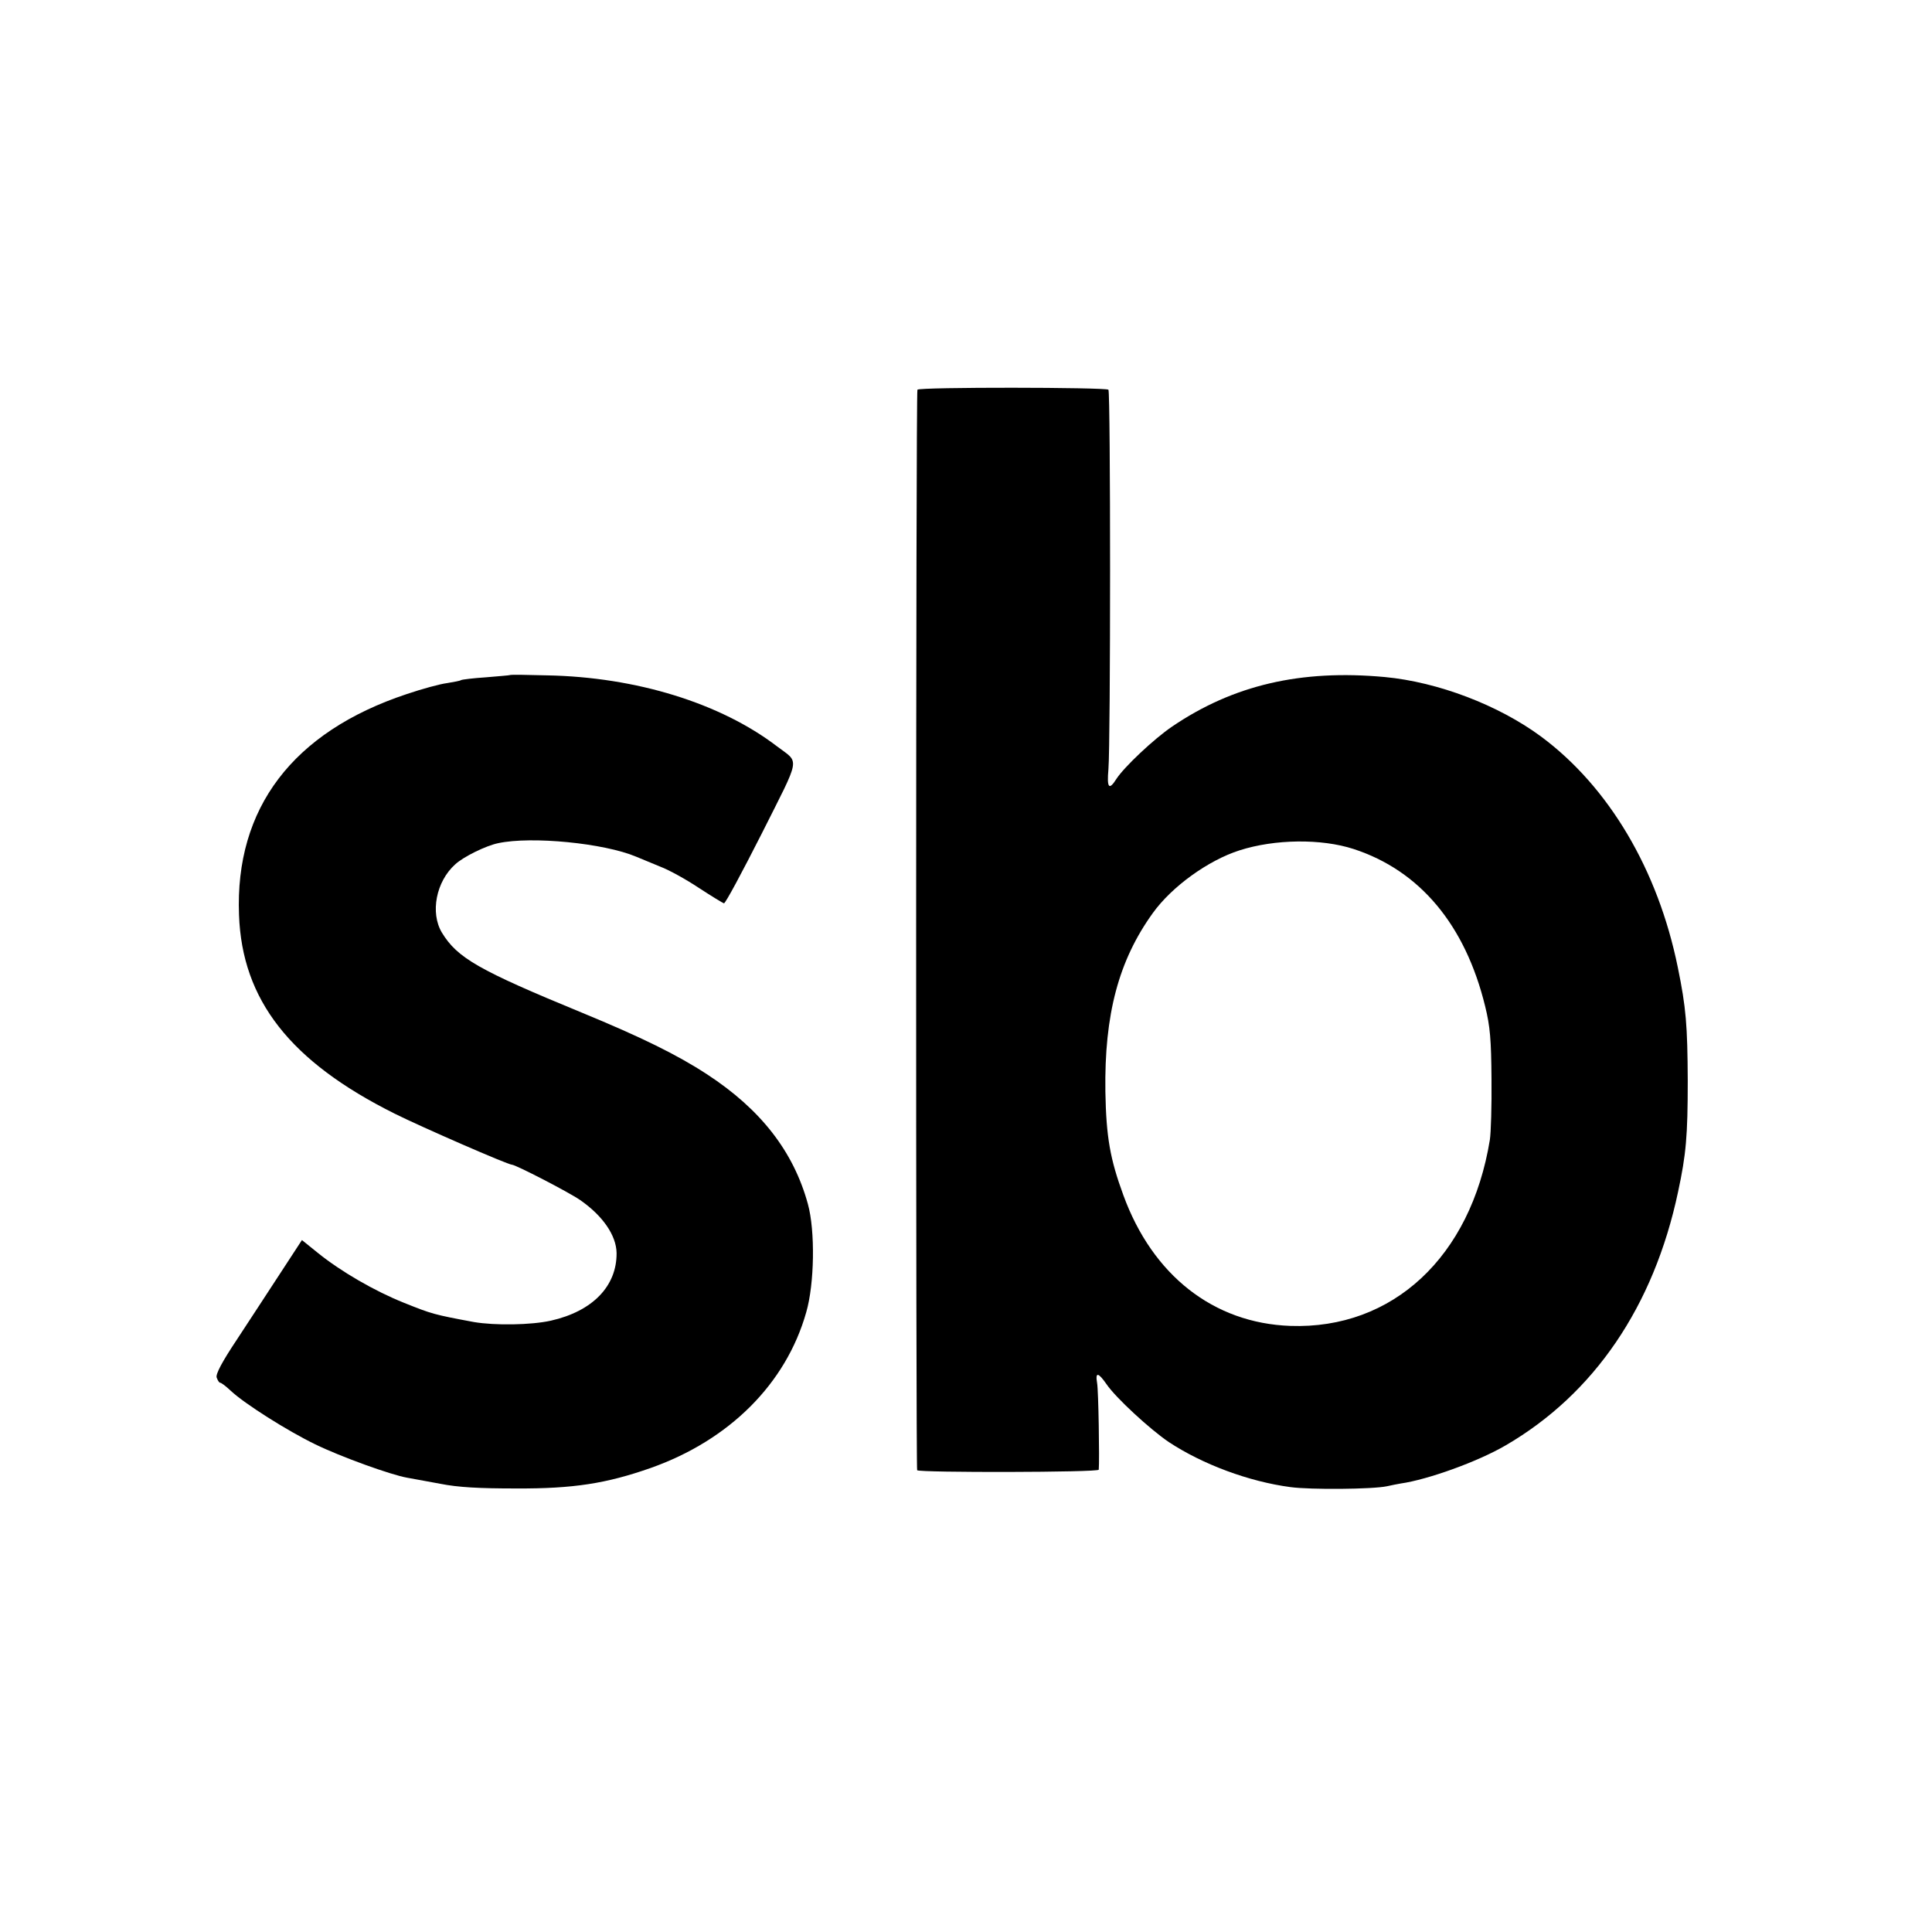 <svg height="700pt" preserveAspectRatio="xMidYMid meet" viewBox="0 0 700 700" width="700pt" xmlns="http://www.w3.org/2000/svg"><g transform="matrix(.1 0 0 -.1 0 700)"><path d="m3324 5588c-6-9-6-3909-1-3915 10-9 657-8 658 2 3 34-1 288-6 314-7 41 4 39 34-4 33-49 158-164 226-210 123-81 290-143 440-163 73-10 298-8 350 3 17 4 39 8 50 10 98 14 279 79 380 138 320 186 537 503 625 919 29 135 35 202 35 403-1 200-6 264-36 410-72 354-250 654-495 836-154 114-374 198-567 216-304 28-549-29-771-180-66-45-173-146-201-189-27-43-35-33-29 35 8 96 8 1366 0 1375-10 9-686 10-692 0zm1580-1664c240-78 405-275 477-570 18-73 22-121 23-264 1-96-2-195-6-220-69-424-352-687-723-674-278 10-499 183-605 474-48 131-62 210-65 375-4 280 48 475 172 647 69 96 201 191 314 227 128 41 296 43 413 5z"/><path d="m1847 4554c-1-1-40-4-86-8-46-3-86-8-90-10-4-3-27-7-51-11-25-3-91-21-147-40-412-137-622-413-607-800 11-308 185-531 564-720 94-47 410-185 425-185 13 0 205-99 247-128 82-57 131-128 132-192 1-120-87-211-238-245-71-16-203-18-279-5-145 27-152 29-254 70-105 42-228 113-312 181l-57 46-79-121c-44-67-114-175-157-240-54-81-77-125-73-137 4-11 9-19 13-19s21-13 38-29c50-47 205-145 306-194 92-45 275-111 333-121 17-3 71-13 120-22 65-13 141-17 275-17 208-1 327 18 487 74 286 101 491 306 564 564 30 103 33 296 6 393-52 190-171 343-366 470-107 70-237 134-453 223-374 154-451 198-507 290-43 72-21 185 48 247 30 28 112 68 156 77 121 26 384 0 500-49 17-7 56-23 87-36 32-12 95-47 140-77 46-30 87-55 91-56 5-1 66 113 137 253 143 285 138 253 55 316-204 156-510 251-833 257-73 2-133 3-135 1z"/></g></svg>